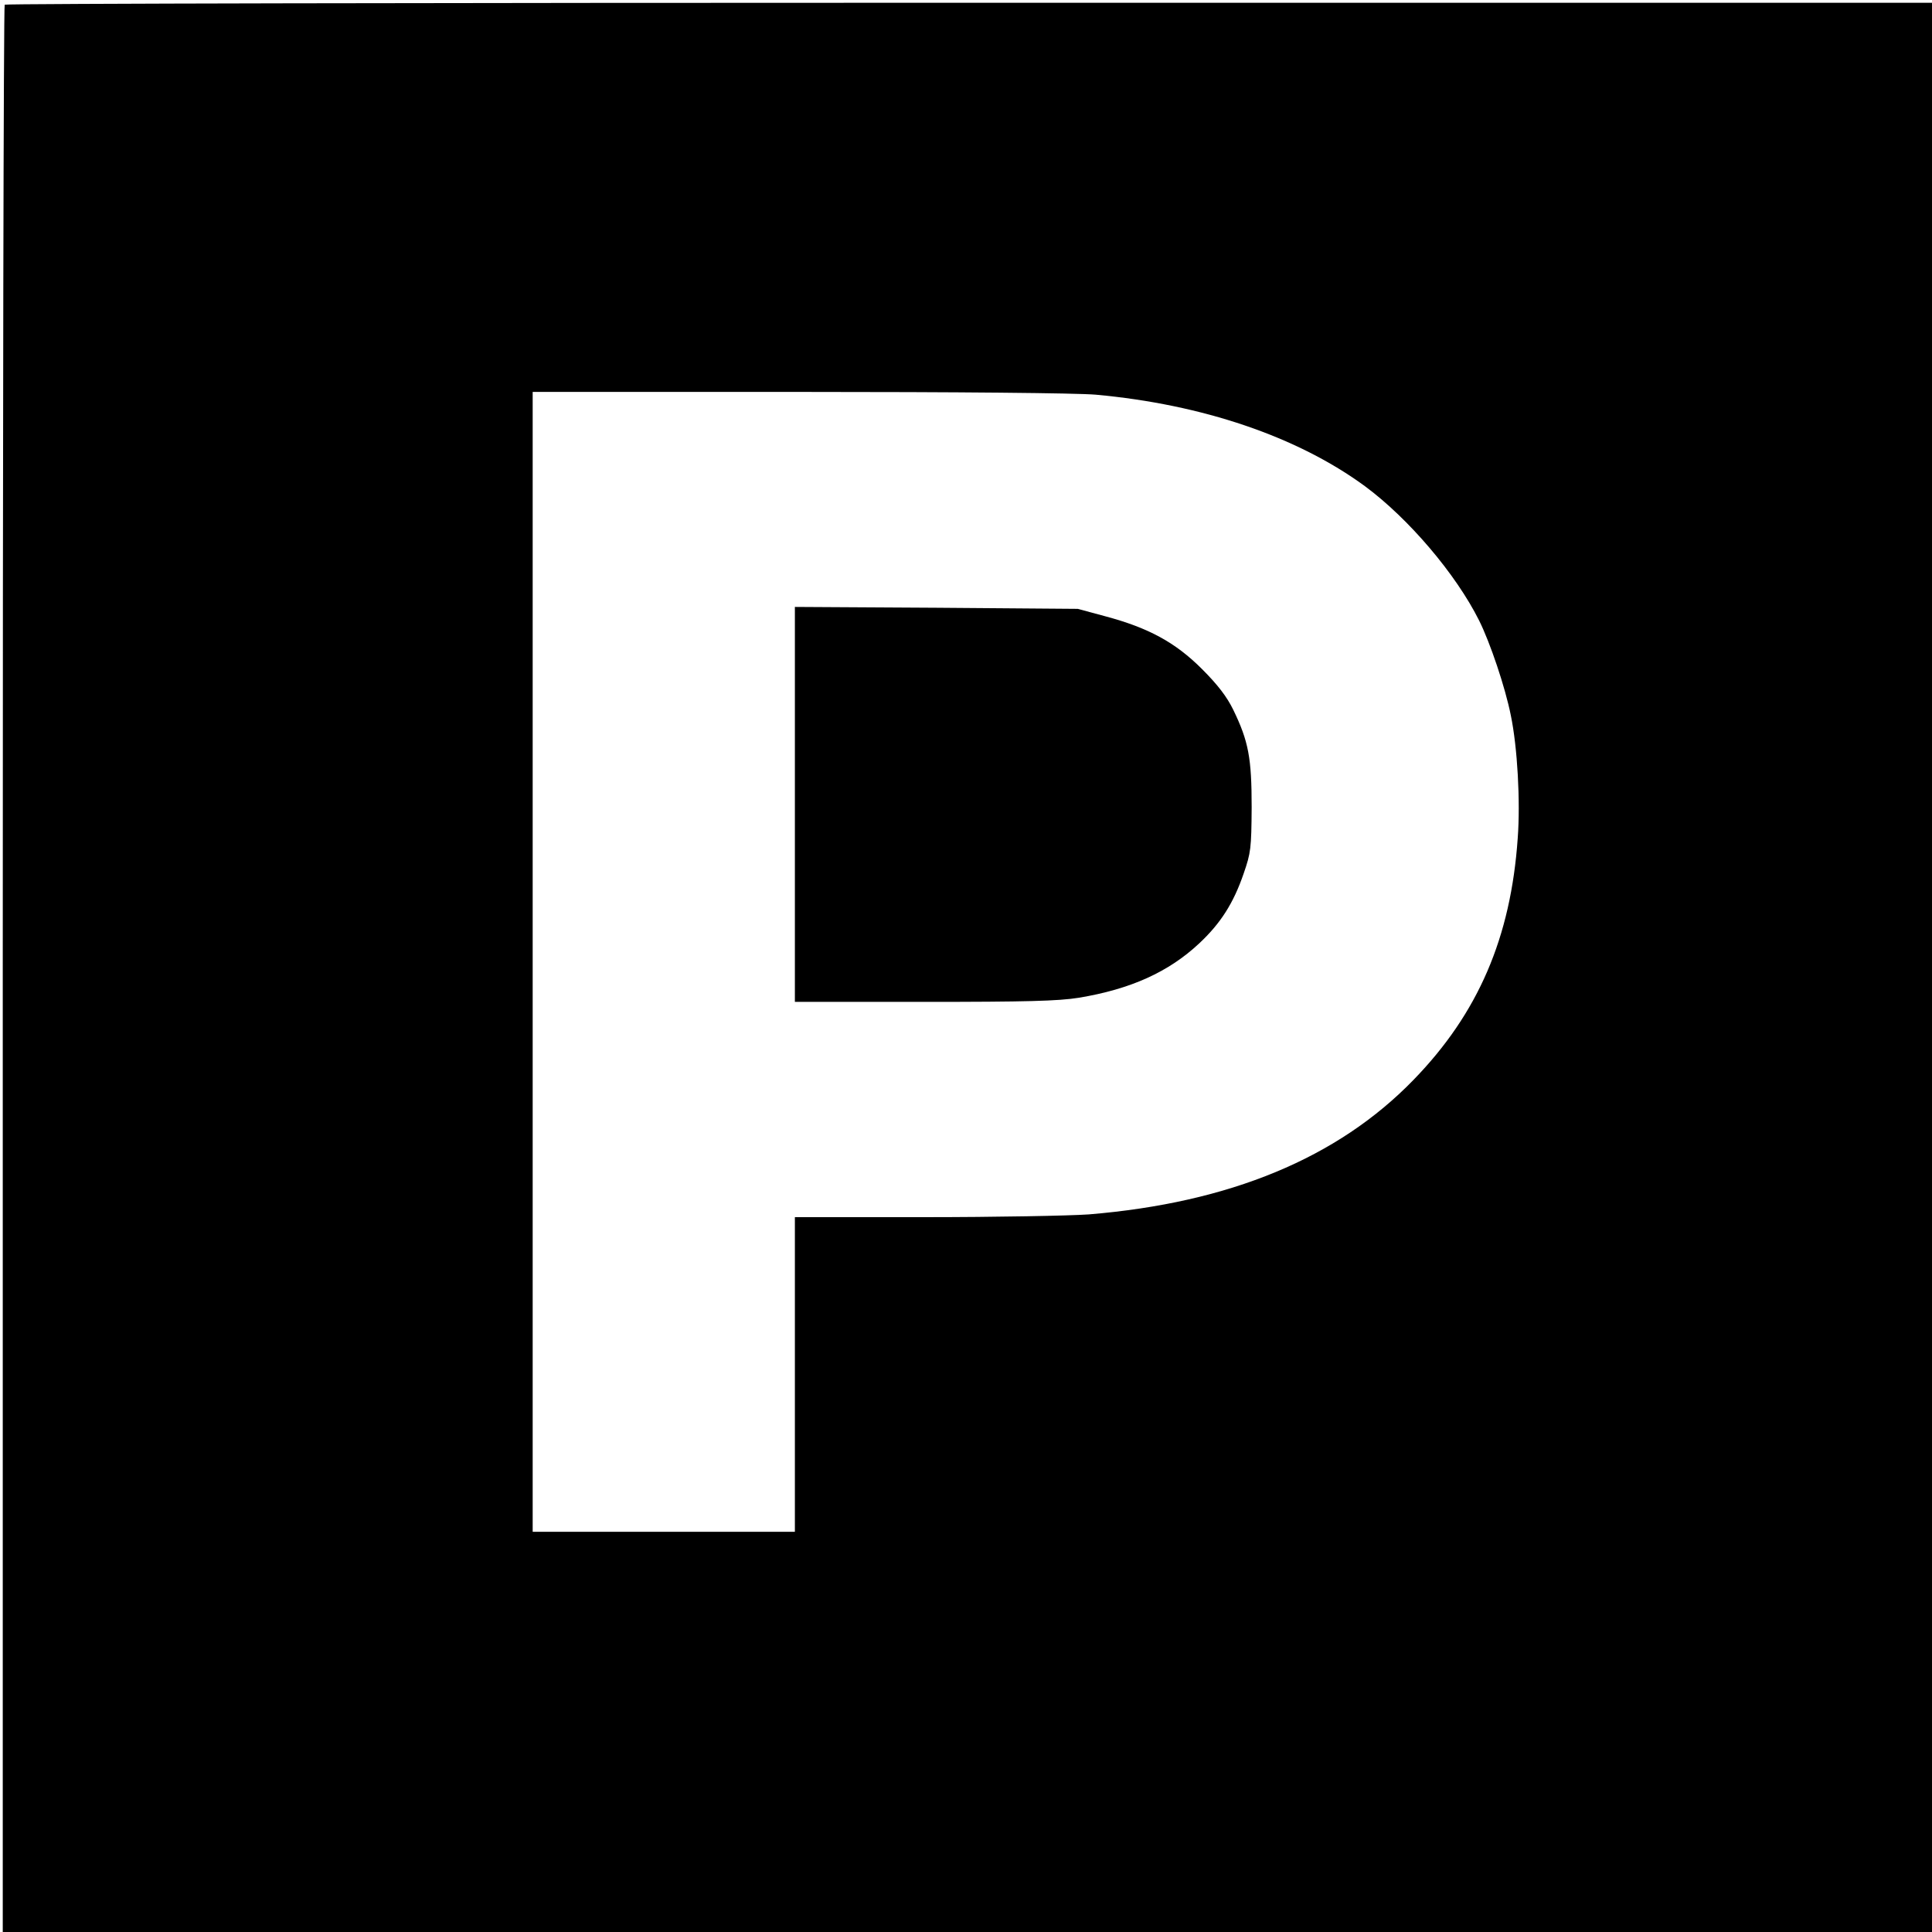 <?xml version="1.0" standalone="no"?>
<!DOCTYPE svg PUBLIC "-//W3C//DTD SVG 20010904//EN"
 "http://www.w3.org/TR/2001/REC-SVG-20010904/DTD/svg10.dtd">
<svg version="1.0" xmlns="http://www.w3.org/2000/svg"
 width="700pt" height="700pt" viewBox="0 0 700 700"
 preserveAspectRatio="xMidYMid meet">
<g transform="translate(0,700) scale(0.1,-0.1)"
fill="#000000" stroke="none">
<path d="M17 6983 c-4 -3 -7 -1576 -7 -3495 l0 -3488 3495 0 3495 0 0 3495 0
3495 -3488 0 c-1919 0 -3492 -3 -3495 -7z m3953 -1413 c386 -35 731 -152 976
-332 158 -117 329 -318 413 -486 40 -80 95 -243 115 -344 24 -115 35 -312 25
-445 -25 -360 -143 -634 -377 -875 -275 -284 -667 -446 -1177 -488 -71 -5
-339 -10 -596 -10 l-469 0 0 -570 0 -570 -475 0 -475 0 0 2065 0 2065 963 0
c581 0 1007 -4 1077 -10z"/>
<path d="M2880 4086 l0 -716 468 0 c371 0 486 3 561 15 187 31 325 93 436 197
77 72 124 145 161 253 26 75 28 91 29 240 0 178 -11 239 -67 354 -23 47 -56
90 -113 147 -96 96 -193 149 -350 191 l-100 27 -512 4 -513 3 0 -715z"/>
</g>
</svg>
